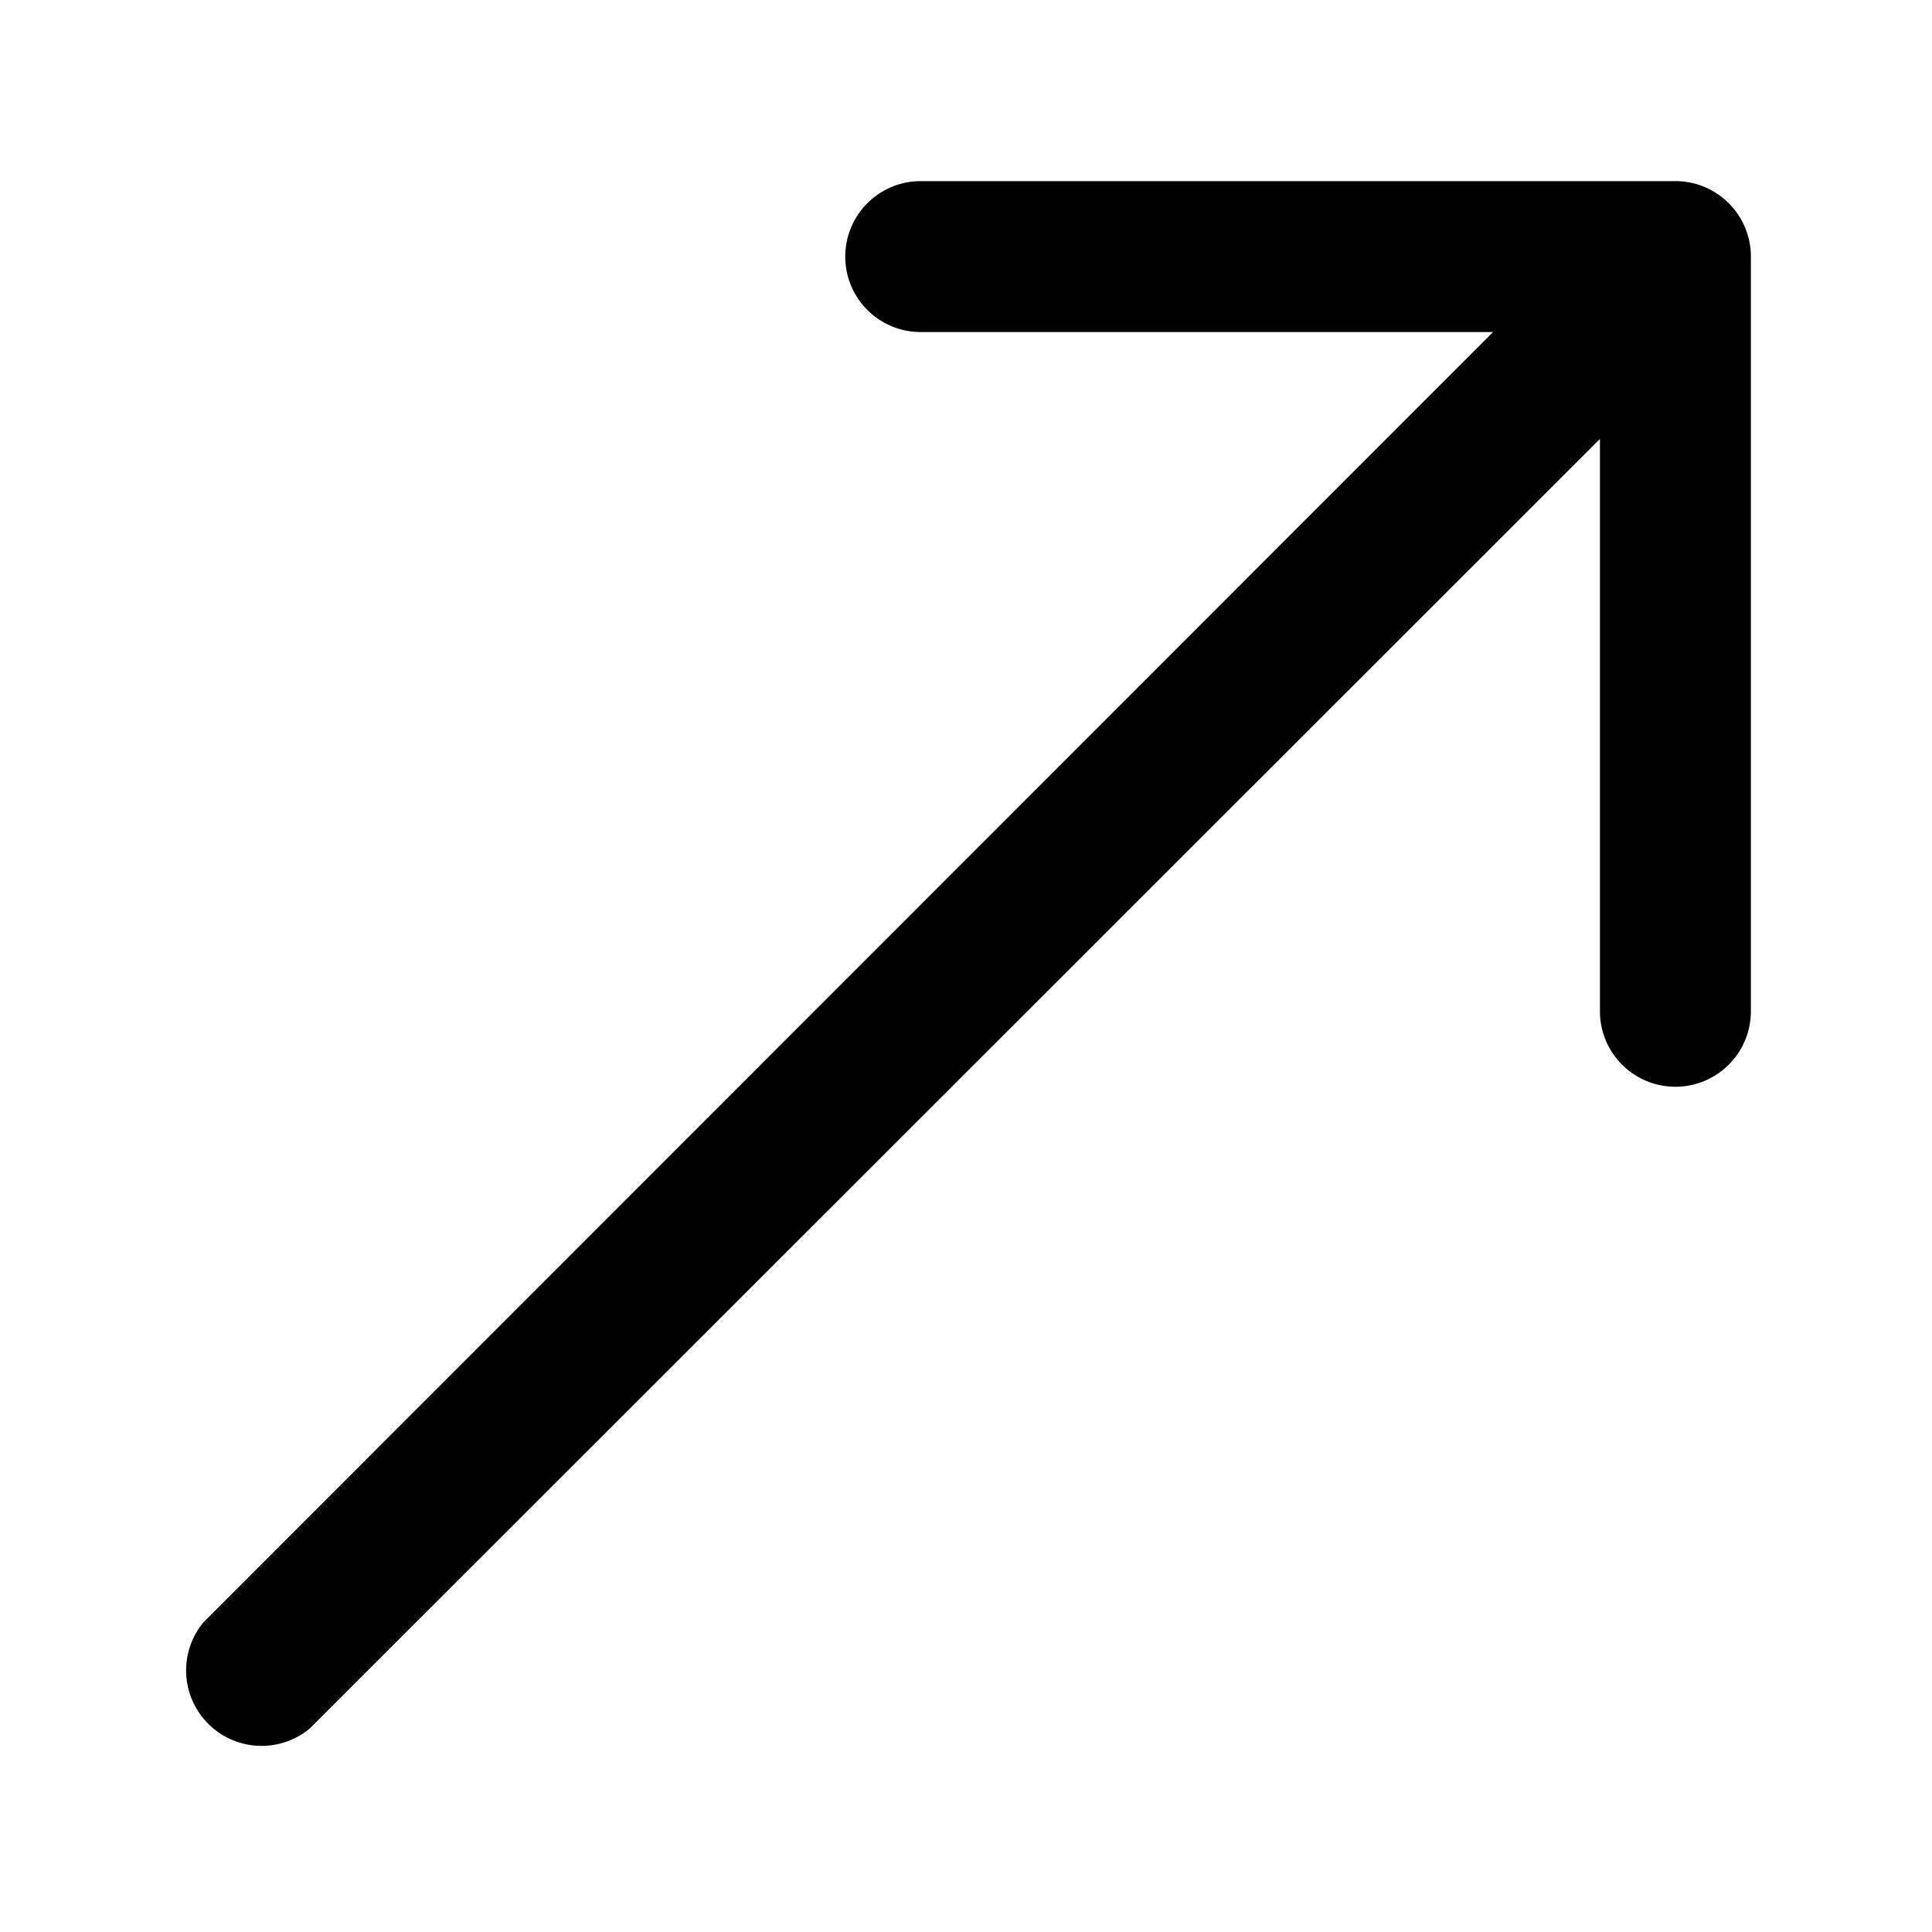 <svg width="32" height="32" viewBox="0 0 32 32" xmlns="http://www.w3.org/2000/svg"><path d="M15.25 3a1.25 1.25 0 1 0 0 2.5h9.48L3.37 26.87a1.25 1.25 0 0 0 1.76 1.76L26.5 7.27v9.48a1.25 1.25 0 1 0 2.5 0V4.25C29 3.56 28.44 3 27.75 3h-12.5Z"/></svg>